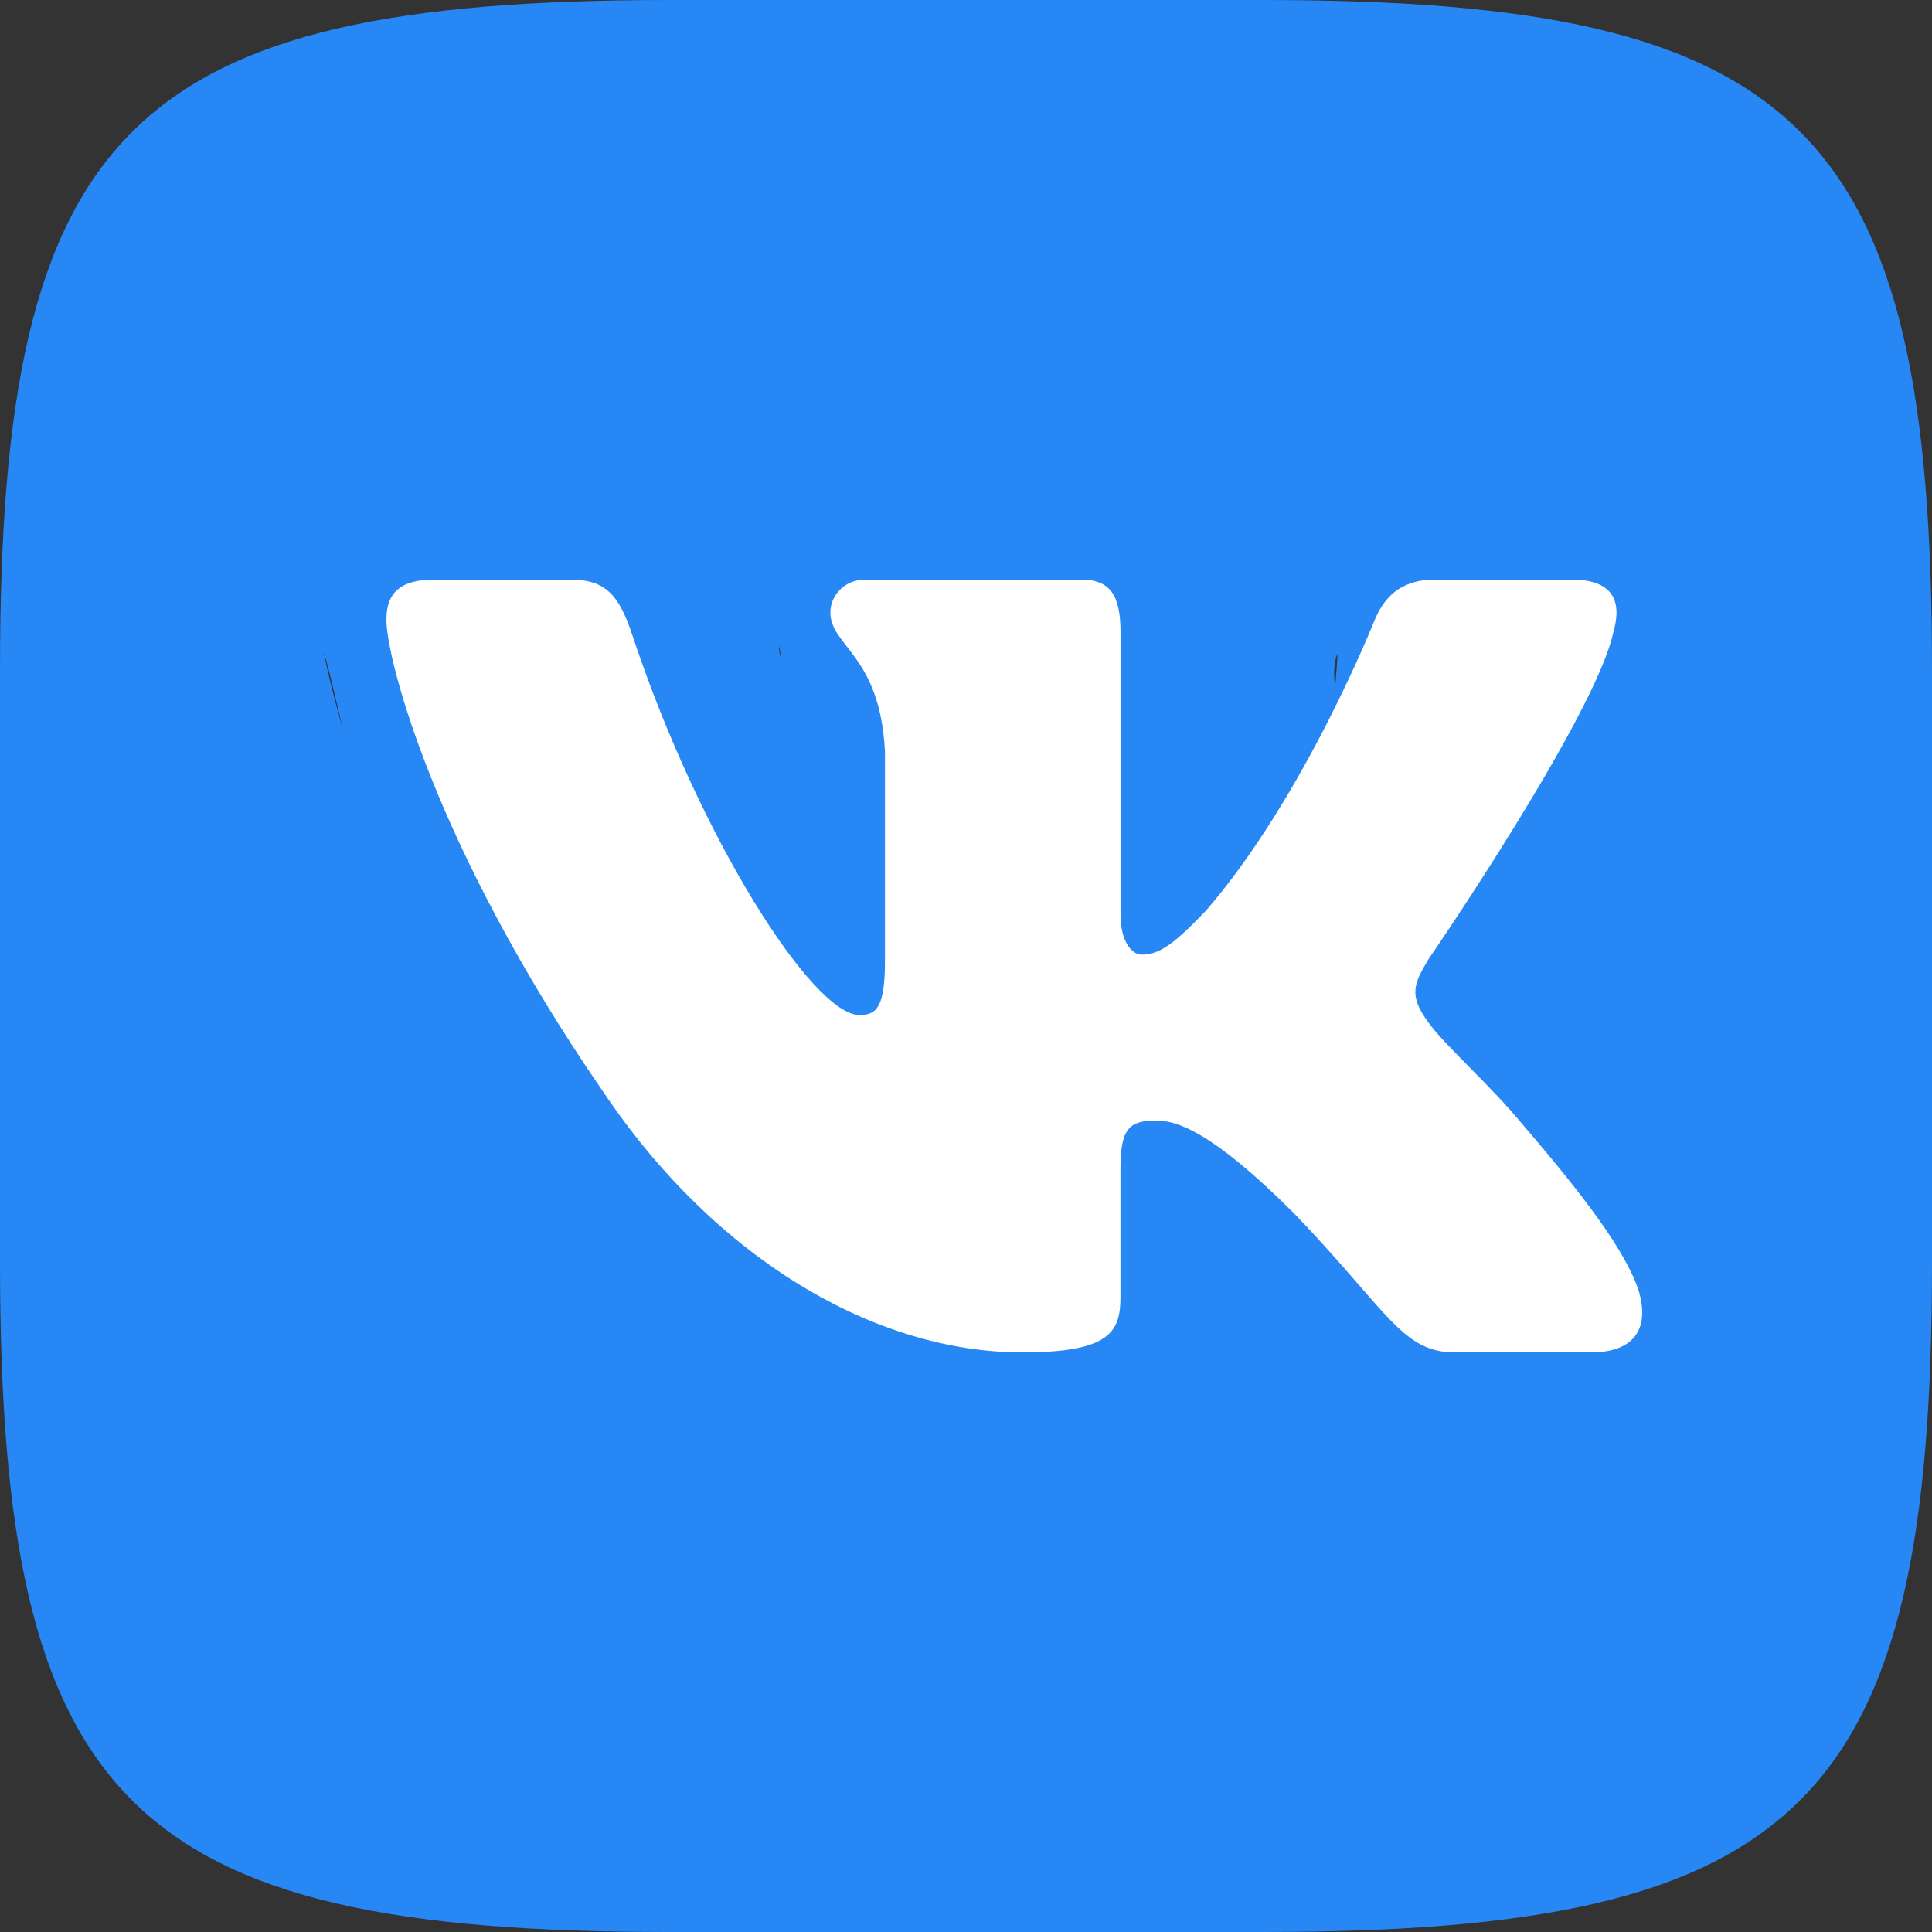 <?xml version="1.0" encoding="UTF-8"?> <svg xmlns="http://www.w3.org/2000/svg" width="40" height="40" viewBox="0 0 40 40" fill="none"><rect x="0" y="0" width="40" height="40" fill="#333333" stroke="none"/> <path d="M26.146 0H13.874C2.666 0 0 2.666 0 13.854V26.126C0 37.332 2.646 40 13.854 40H26.126C37.332 40 40 37.354 40 26.146V13.874C40 2.666 37.354 0 26.146 0ZM32.292 28.54H29.374C28.27 28.54 27.938 27.646 25.958 25.666C24.23 24 23.5 23.792 23.062 23.792C22.458 23.792 22.292 23.958 22.292 24.792V27.416C22.292 28.126 22.062 28.542 20.208 28.542C18.409 28.421 16.664 27.874 15.117 26.947C13.57 26.02 12.266 24.738 11.312 23.208C9.046 20.388 7.47 17.078 6.708 13.542C6.708 13.104 10.478 30.359 11.312 30.359L15 11L13 15C13.75 15 9.706 31.23 10 32C11.416 36.168 26.02 31 27 31C27.376 31 17.29 21.438 17.29 20.5V16.208C17.166 14.25 16.126 14.084 16.126 13.376C16.139 13.189 19.86 34.125 20 34C20.14 33.875 16.687 12.7 16.874 12.708V31C17.5 31 33.292 29.609 33.292 30.359L22.292 19.562C22.292 20.188 22.562 20.396 22.75 20.396C23.126 20.396 33.312 31.688 34 31C35.478 29.198 26.789 15.69 27.688 13.54C27.78 13.282 25.729 35.15 25.958 35C26.187 34.85 33.019 23.877 33.292 23.896L36 22C36.874 22 32.936 13.146 32.75 13.77C31.689 16.147 30.376 18.403 28.834 20.5C28.52 20.98 28.394 21.23 28.834 21.792C29.124 22.23 30.146 23.084 30.834 23.896C31.834 24.893 32.664 26.047 33.292 27.312C33.542 28.124 33.124 28.54 32.292 28.54Z" fill="#2787F5"></path> <path d="M33.404 13.084C33.586 12.458 33.404 12 32.545 12H29.7C28.976 12 28.645 12.397 28.463 12.832C28.463 12.832 27.016 16.487 24.966 18.857C24.305 19.547 24.002 19.765 23.641 19.765C23.461 19.765 23.199 19.547 23.199 18.922V13.084C23.199 12.333 22.99 12 22.387 12H17.916C17.464 12 17.192 12.347 17.192 12.678C17.192 13.387 18.217 13.551 18.322 15.552V19.891C18.322 20.841 18.157 21.015 17.794 21.015C16.829 21.015 14.484 17.346 13.091 13.147C12.82 12.331 12.546 12.001 11.82 12.001H8.976C8.162 12.001 8 12.398 8 12.834C8 13.616 8.964 17.488 12.491 22.608C14.842 26.105 18.152 28 21.167 28C22.974 28 23.198 27.579 23.198 26.853V24.21C23.198 23.369 23.37 23.2 23.942 23.2C24.363 23.2 25.087 23.42 26.775 25.104C28.703 27.102 29.022 27.999 30.106 27.999H32.95C33.762 27.999 34.168 27.578 33.934 26.747C33.679 25.92 32.758 24.717 31.535 23.294C30.871 22.482 29.878 21.608 29.576 21.171C29.154 20.608 29.276 20.359 29.576 19.859C29.578 19.86 33.043 14.803 33.404 13.084V13.084Z" fill="white"></path> </svg> 